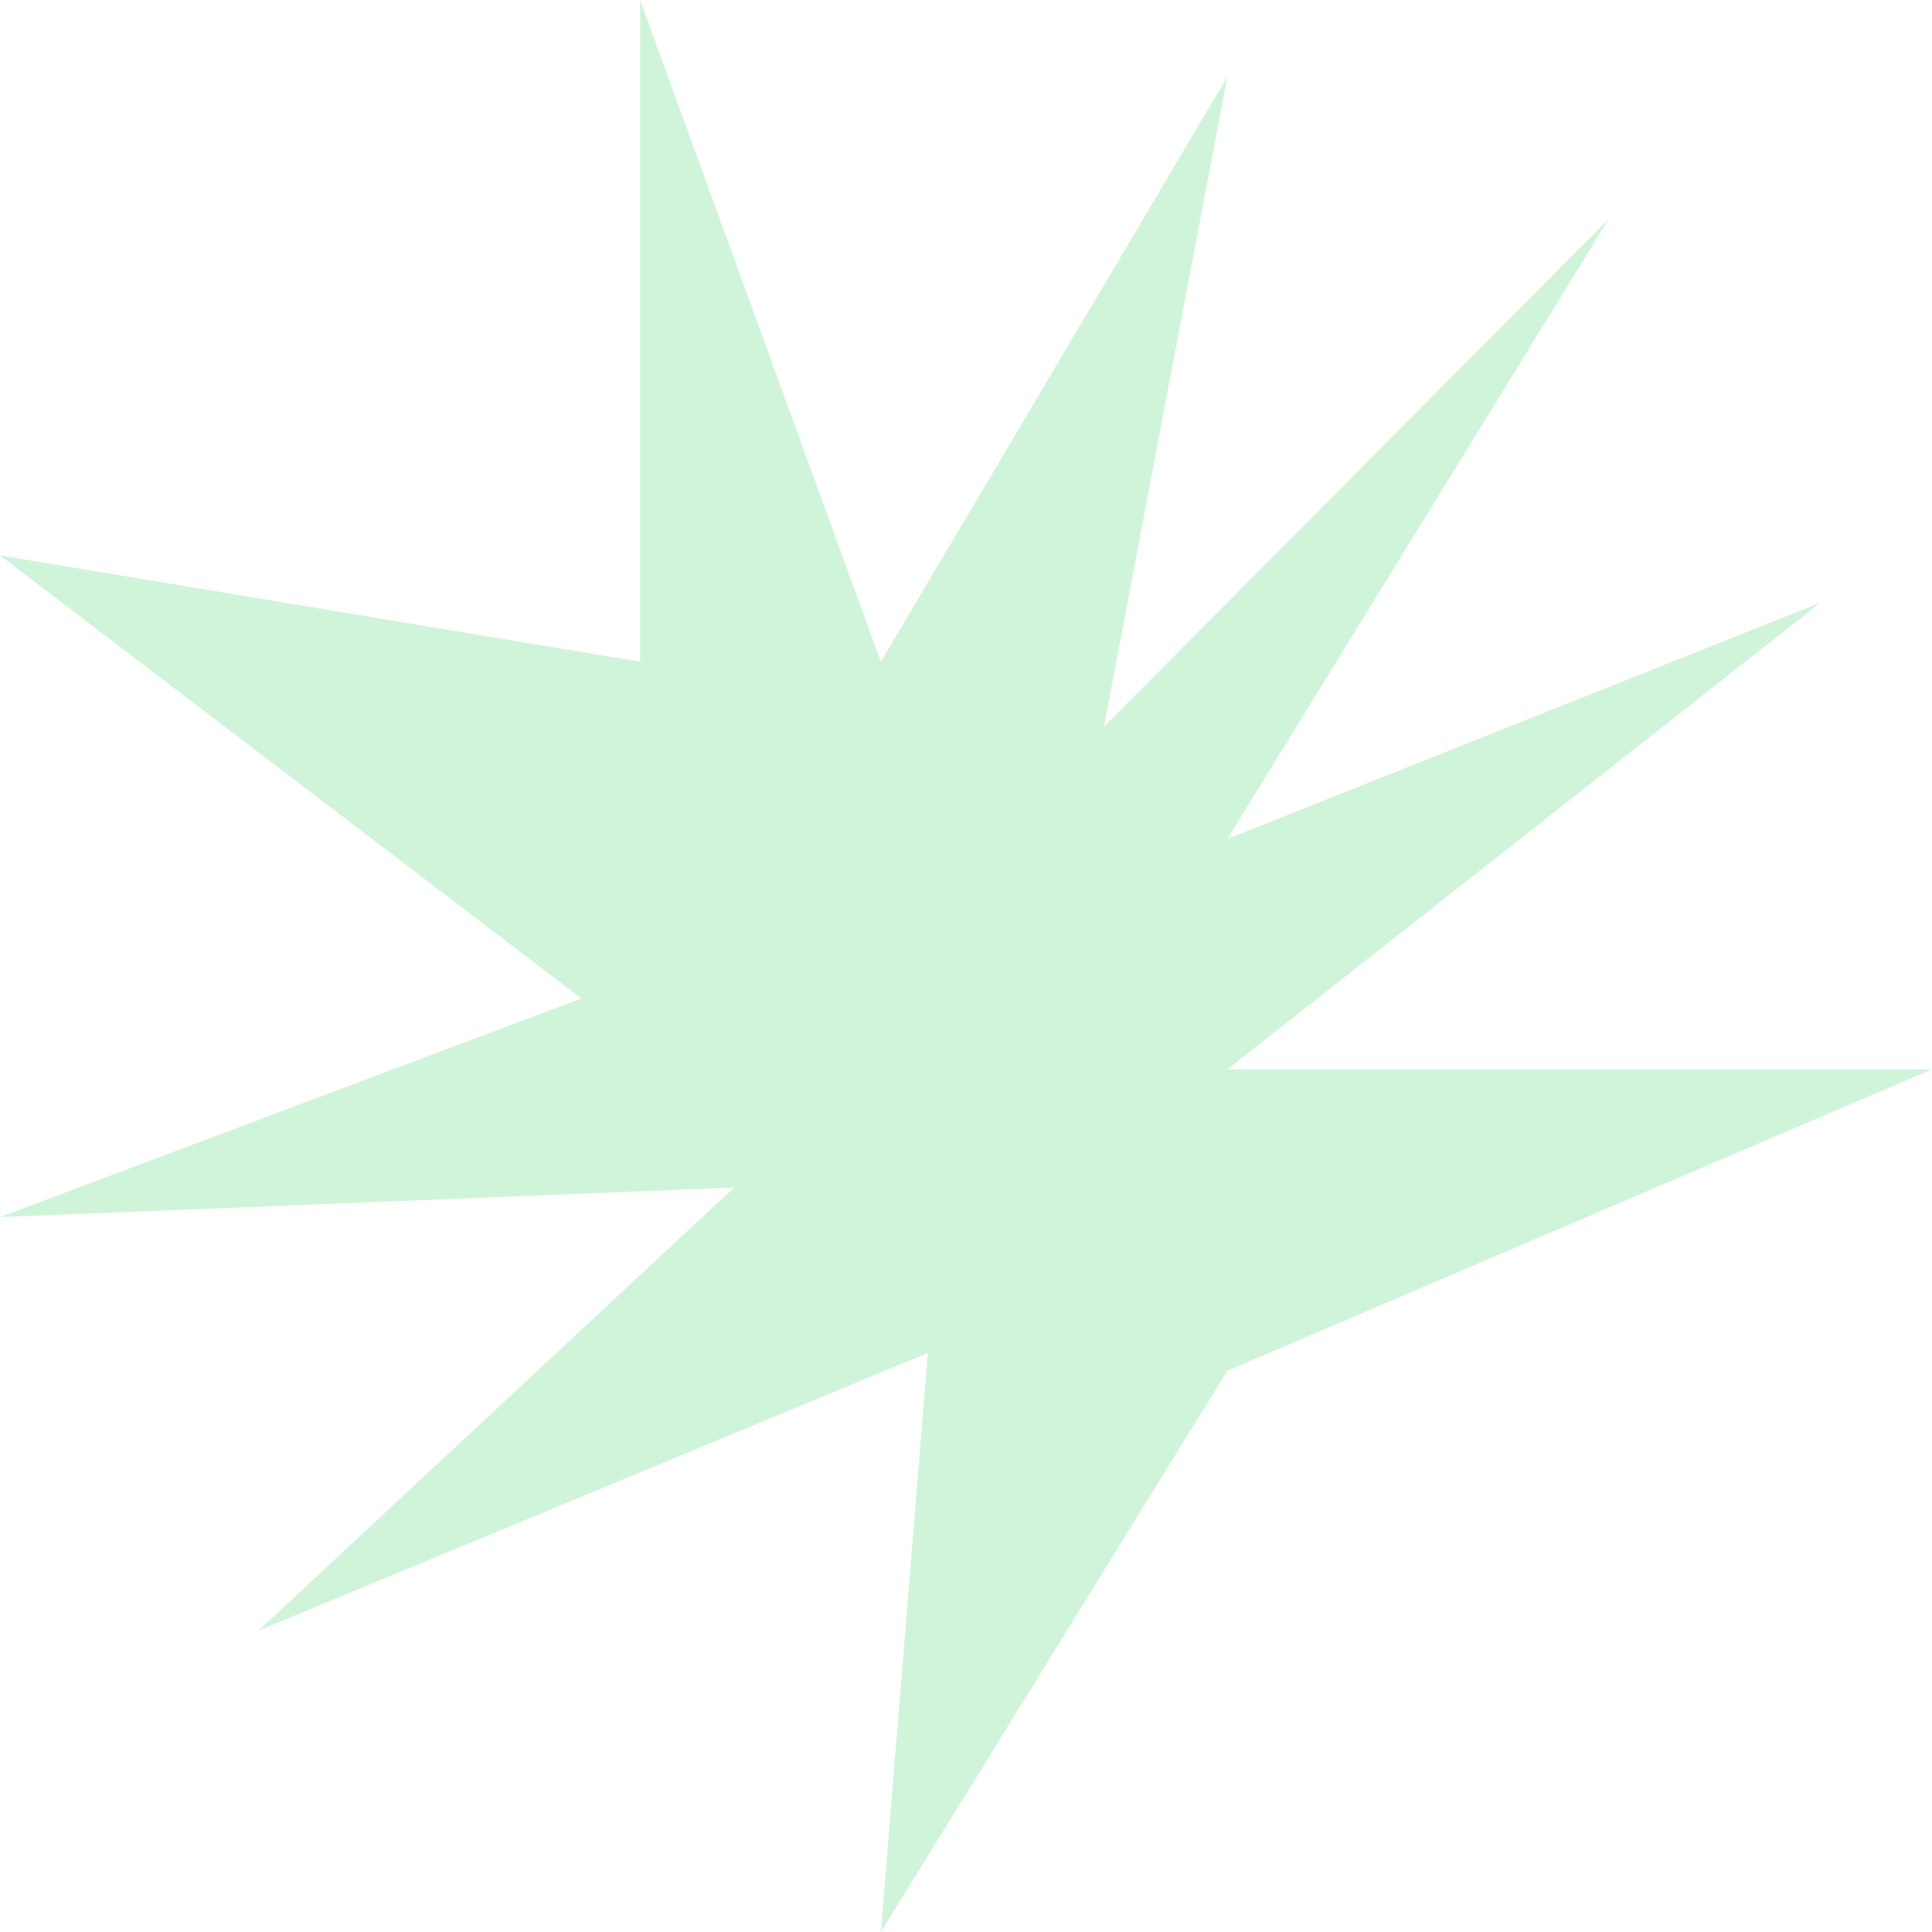 <svg width="84" height="84" viewBox="0 0 84 84" fill="none" xmlns="http://www.w3.org/2000/svg">
<path d="M53.362 59.596L38.298 84L40.34 58.825L11.234 70.899L31.915 51.633L0 52.917L25.277 43.413L0 24.147L27.83 28.771V0L38.298 28.771L53.362 3.339L48 31.596L69.957 9.505L53.362 36.477L79.149 26.202L53.362 46.495H84L53.362 59.596Z" fill="#15CC46" fill-opacity="0.2"/>
</svg>
